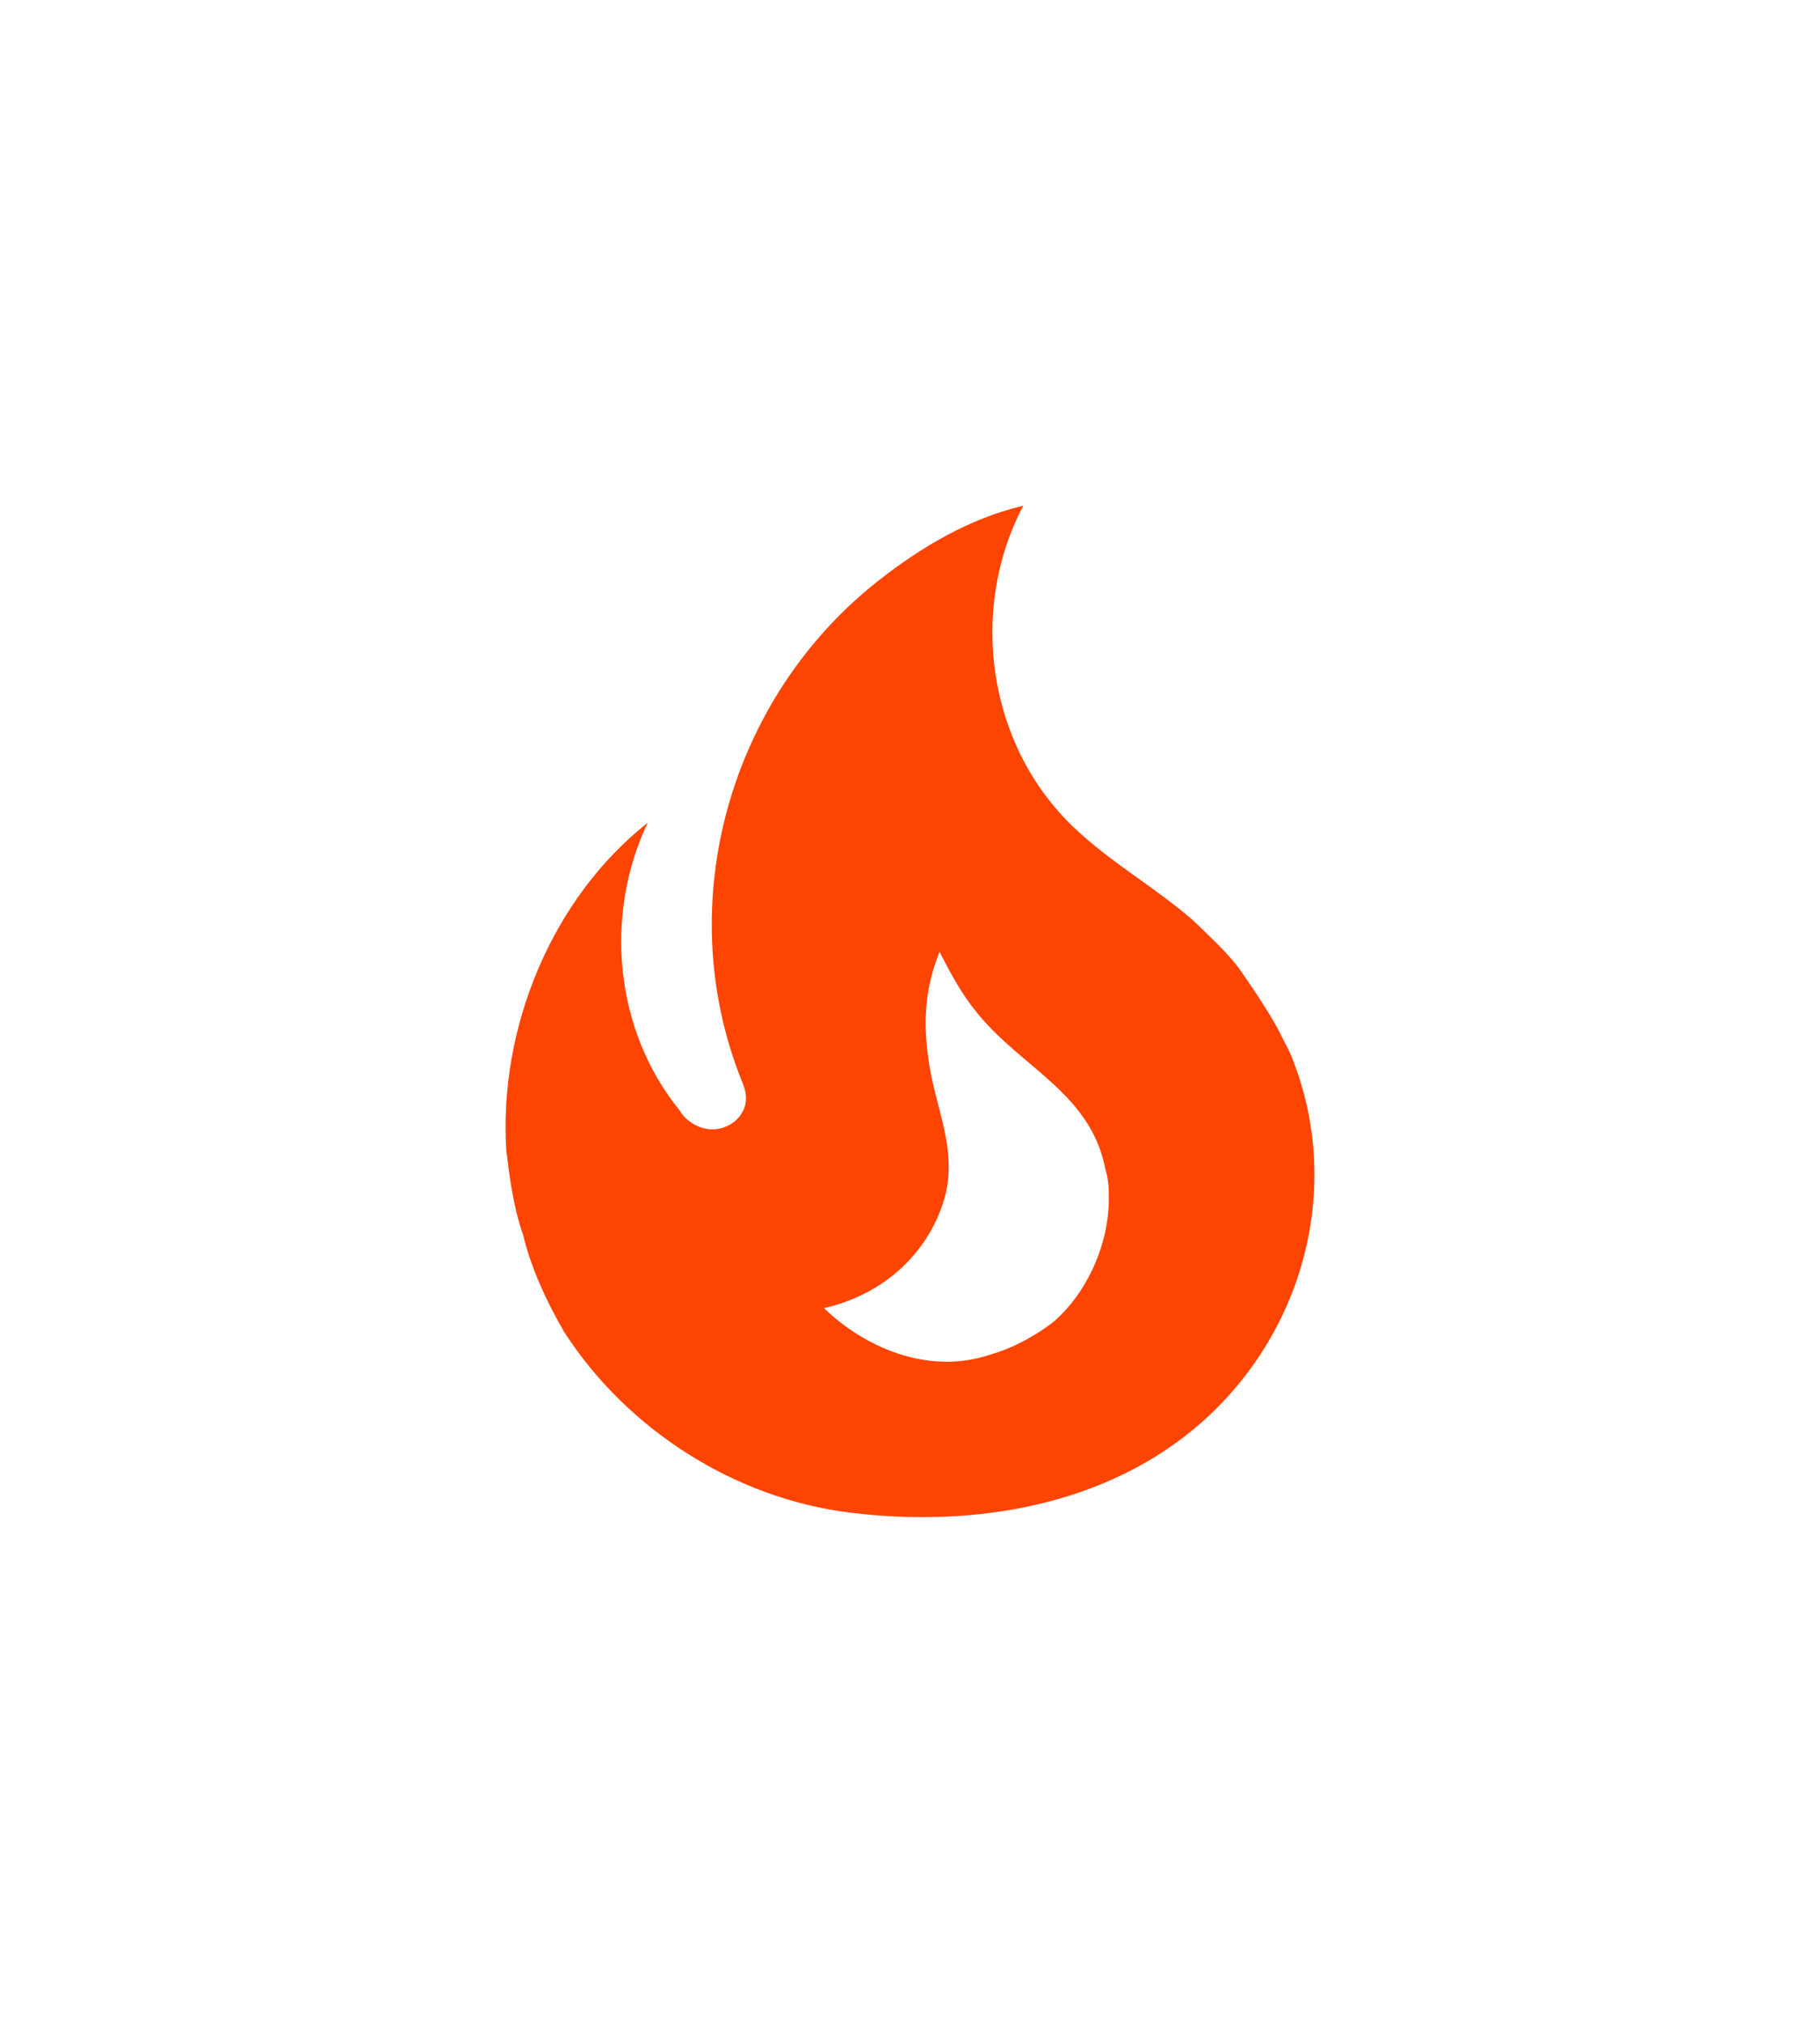 <?xml version="1.0" encoding="UTF-8"?> <svg xmlns="http://www.w3.org/2000/svg" width="36" height="40" viewBox="0 0 36 40" fill="none"> <g filter="url(#filter0_d_20_271)"> <path d="M24.48 19.111C24.217 18.778 23.897 18.489 23.6 18.2C22.834 17.534 21.966 17.056 21.235 16.356C19.532 14.733 19.155 12.056 20.241 10C19.155 10.256 18.207 10.833 17.395 11.467C14.436 13.778 13.271 17.856 14.665 21.356C14.71 21.467 14.756 21.578 14.756 21.723C14.756 21.967 14.585 22.189 14.356 22.278C14.093 22.389 13.819 22.323 13.602 22.145C13.537 22.092 13.482 22.028 13.442 21.956C12.151 20.367 11.945 18.089 12.813 16.267C10.905 17.778 9.865 20.334 10.014 22.745C10.083 23.3 10.151 23.856 10.345 24.412C10.505 25.078 10.814 25.745 11.157 26.334C12.391 28.256 14.527 29.634 16.824 29.912C19.27 30.212 21.886 29.778 23.76 28.134C25.851 26.289 26.582 23.334 25.508 20.8L25.36 20.511C25.12 20 24.48 19.111 24.48 19.111ZM20.869 26.112C20.549 26.378 20.024 26.667 19.612 26.778C18.332 27.223 17.053 26.601 16.299 25.867C17.658 25.556 18.47 24.578 18.71 23.589C18.904 22.7 18.538 21.967 18.39 21.111C18.253 20.289 18.275 19.589 18.584 18.823C18.801 19.245 19.029 19.667 19.304 20C20.184 21.111 21.566 21.6 21.863 23.111C21.909 23.267 21.932 23.423 21.932 23.589C21.966 24.5 21.555 25.5 20.869 26.112Z" fill="#FD4401"></path> </g> <defs> <filter id="filter0_d_20_271" x="0" y="0" width="36" height="40" filterUnits="userSpaceOnUse" color-interpolation-filters="sRGB"> <feFlood flood-opacity="0" result="BackgroundImageFix"></feFlood> <feColorMatrix in="SourceAlpha" type="matrix" values="0 0 0 0 0 0 0 0 0 0 0 0 0 0 0 0 0 0 127 0" result="hardAlpha"></feColorMatrix> <feOffset></feOffset> <feGaussianBlur stdDeviation="5"></feGaussianBlur> <feComposite in2="hardAlpha" operator="out"></feComposite> <feColorMatrix type="matrix" values="0 0 0 0 0.8 0 0 0 0 0.494 0 0 0 0 0.383 0 0 0 1 0"></feColorMatrix> <feBlend mode="normal" in2="BackgroundImageFix" result="effect1_dropShadow_20_271"></feBlend> <feBlend mode="normal" in="SourceGraphic" in2="effect1_dropShadow_20_271" result="shape"></feBlend> </filter> </defs> </svg> 